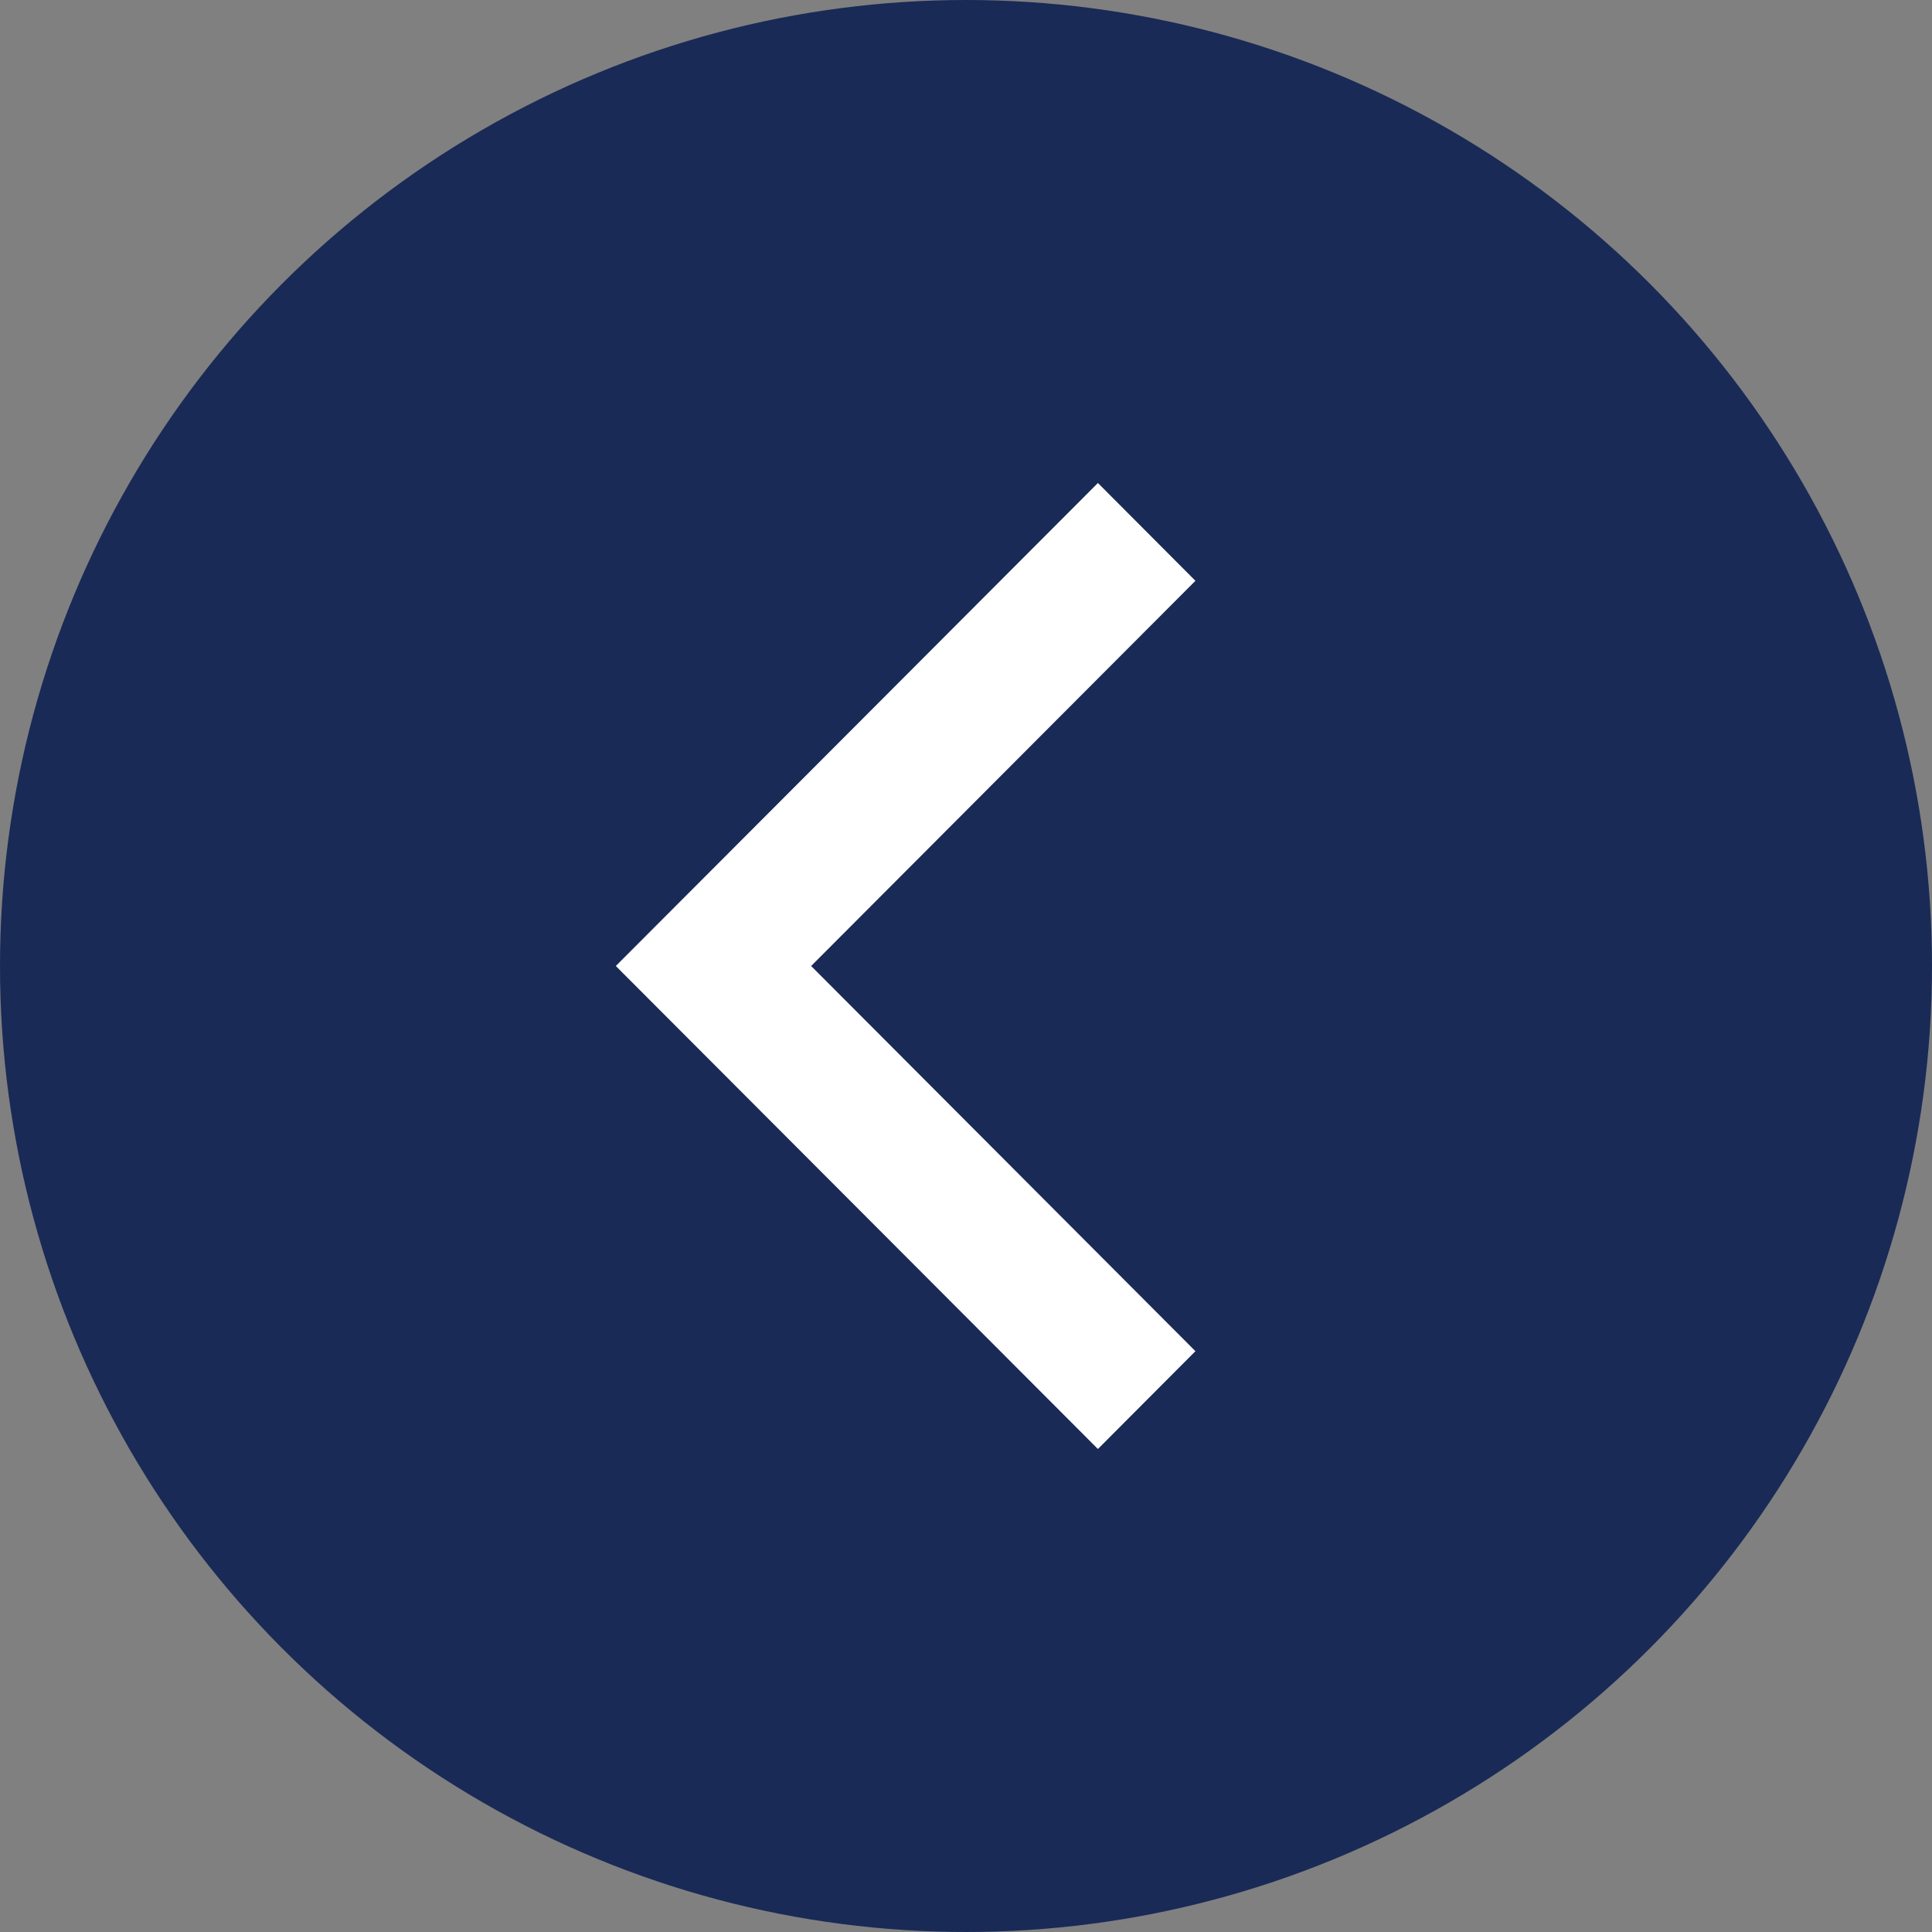 <?xml version="1.0" encoding="UTF-8"?> <svg xmlns="http://www.w3.org/2000/svg" width="32" height="32" viewBox="0 0 32 32" fill="none"><rect x="0" y="0" width="32" height="32" fill="#808080" stroke="none"/><circle cx="16" cy="16" r="16" transform="rotate(-180 16 16)" fill="#192A56"></circle><path d="M19.8 9.62L18.185 8L10.2 16L18.185 24L19.8 22.38L13.435 16L19.8 9.62Z" fill="white"></path></svg> 